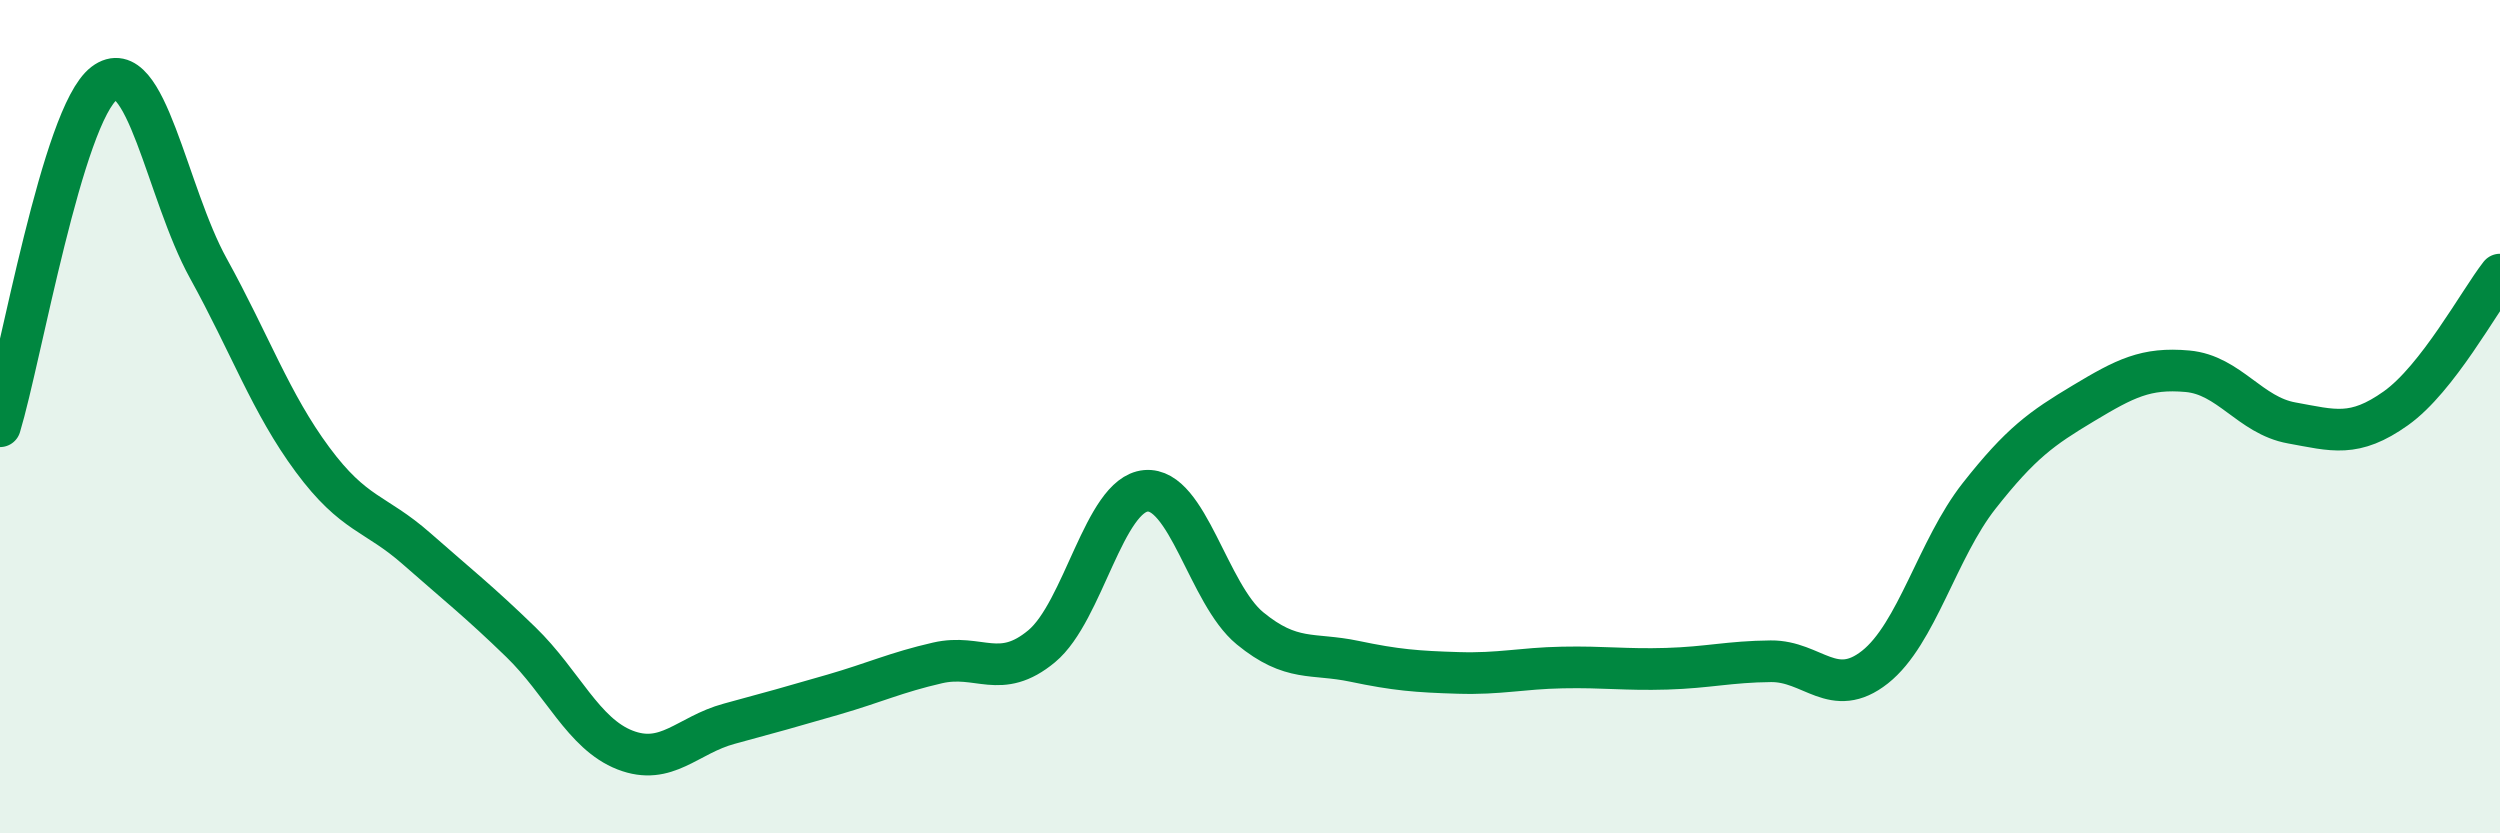 
    <svg width="60" height="20" viewBox="0 0 60 20" xmlns="http://www.w3.org/2000/svg">
      <path
        d="M 0,10.23 C 0.5,8.58 1.5,2.76 2.5,2 C 3.5,1.24 4,4.63 5,6.44 C 6,8.25 6.5,9.68 7.5,11.03 C 8.5,12.38 9,12.29 10,13.17 C 11,14.05 11.5,14.44 12.5,15.41 C 13.5,16.38 14,17.61 15,18 C 16,18.39 16.5,17.64 17.5,17.37 C 18.5,17.1 19,16.96 20,16.67 C 21,16.38 21.5,16.14 22.5,15.91 C 23.5,15.68 24,16.34 25,15.51 C 26,14.68 26.5,11.87 27.5,11.78 C 28.5,11.69 29,14.26 30,15.08 C 31,15.9 31.5,15.66 32.5,15.87 C 33.5,16.08 34,16.12 35,16.15 C 36,16.18 36.5,16.04 37.5,16.02 C 38.5,16 39,16.08 40,16.05 C 41,16.02 41.5,15.88 42.5,15.87 C 43.5,15.86 44,16.8 45,16.01 C 46,15.22 46.5,13.17 47.5,11.9 C 48.5,10.63 49,10.28 50,9.68 C 51,9.08 51.5,8.82 52.5,8.91 C 53.5,9 54,9.97 55,10.15 C 56,10.33 56.5,10.51 57.5,9.8 C 58.5,9.09 59.5,7.23 60,6.59L60 20L0 20Z"
        fill="#008740"
        opacity="0.1"
        stroke-linecap="round"
        stroke-linejoin="round"
      />
      <path
        d="M 0,10.23 C 0.5,8.58 1.5,2.76 2.5,2 C 3.5,1.24 4,4.63 5,6.44 C 6,8.25 6.5,9.68 7.5,11.03 C 8.5,12.38 9,12.29 10,13.17 C 11,14.05 11.5,14.44 12.5,15.41 C 13.5,16.38 14,17.61 15,18 C 16,18.39 16.5,17.64 17.5,17.37 C 18.5,17.1 19,16.96 20,16.67 C 21,16.38 21.5,16.14 22.5,15.91 C 23.5,15.68 24,16.34 25,15.51 C 26,14.68 26.5,11.87 27.5,11.78 C 28.5,11.69 29,14.26 30,15.08 C 31,15.9 31.5,15.66 32.5,15.87 C 33.5,16.08 34,16.12 35,16.15 C 36,16.18 36.5,16.04 37.5,16.02 C 38.5,16 39,16.08 40,16.05 C 41,16.02 41.5,15.88 42.5,15.87 C 43.5,15.86 44,16.8 45,16.01 C 46,15.22 46.5,13.17 47.5,11.9 C 48.5,10.63 49,10.28 50,9.68 C 51,9.08 51.5,8.82 52.5,8.91 C 53.5,9 54,9.97 55,10.15 C 56,10.33 56.5,10.51 57.5,9.8 C 58.5,9.09 59.5,7.23 60,6.59"
        stroke="#008740"
        stroke-width="1"
        fill="none"
        stroke-linecap="round"
        stroke-linejoin="round"
      />
    </svg>
  
